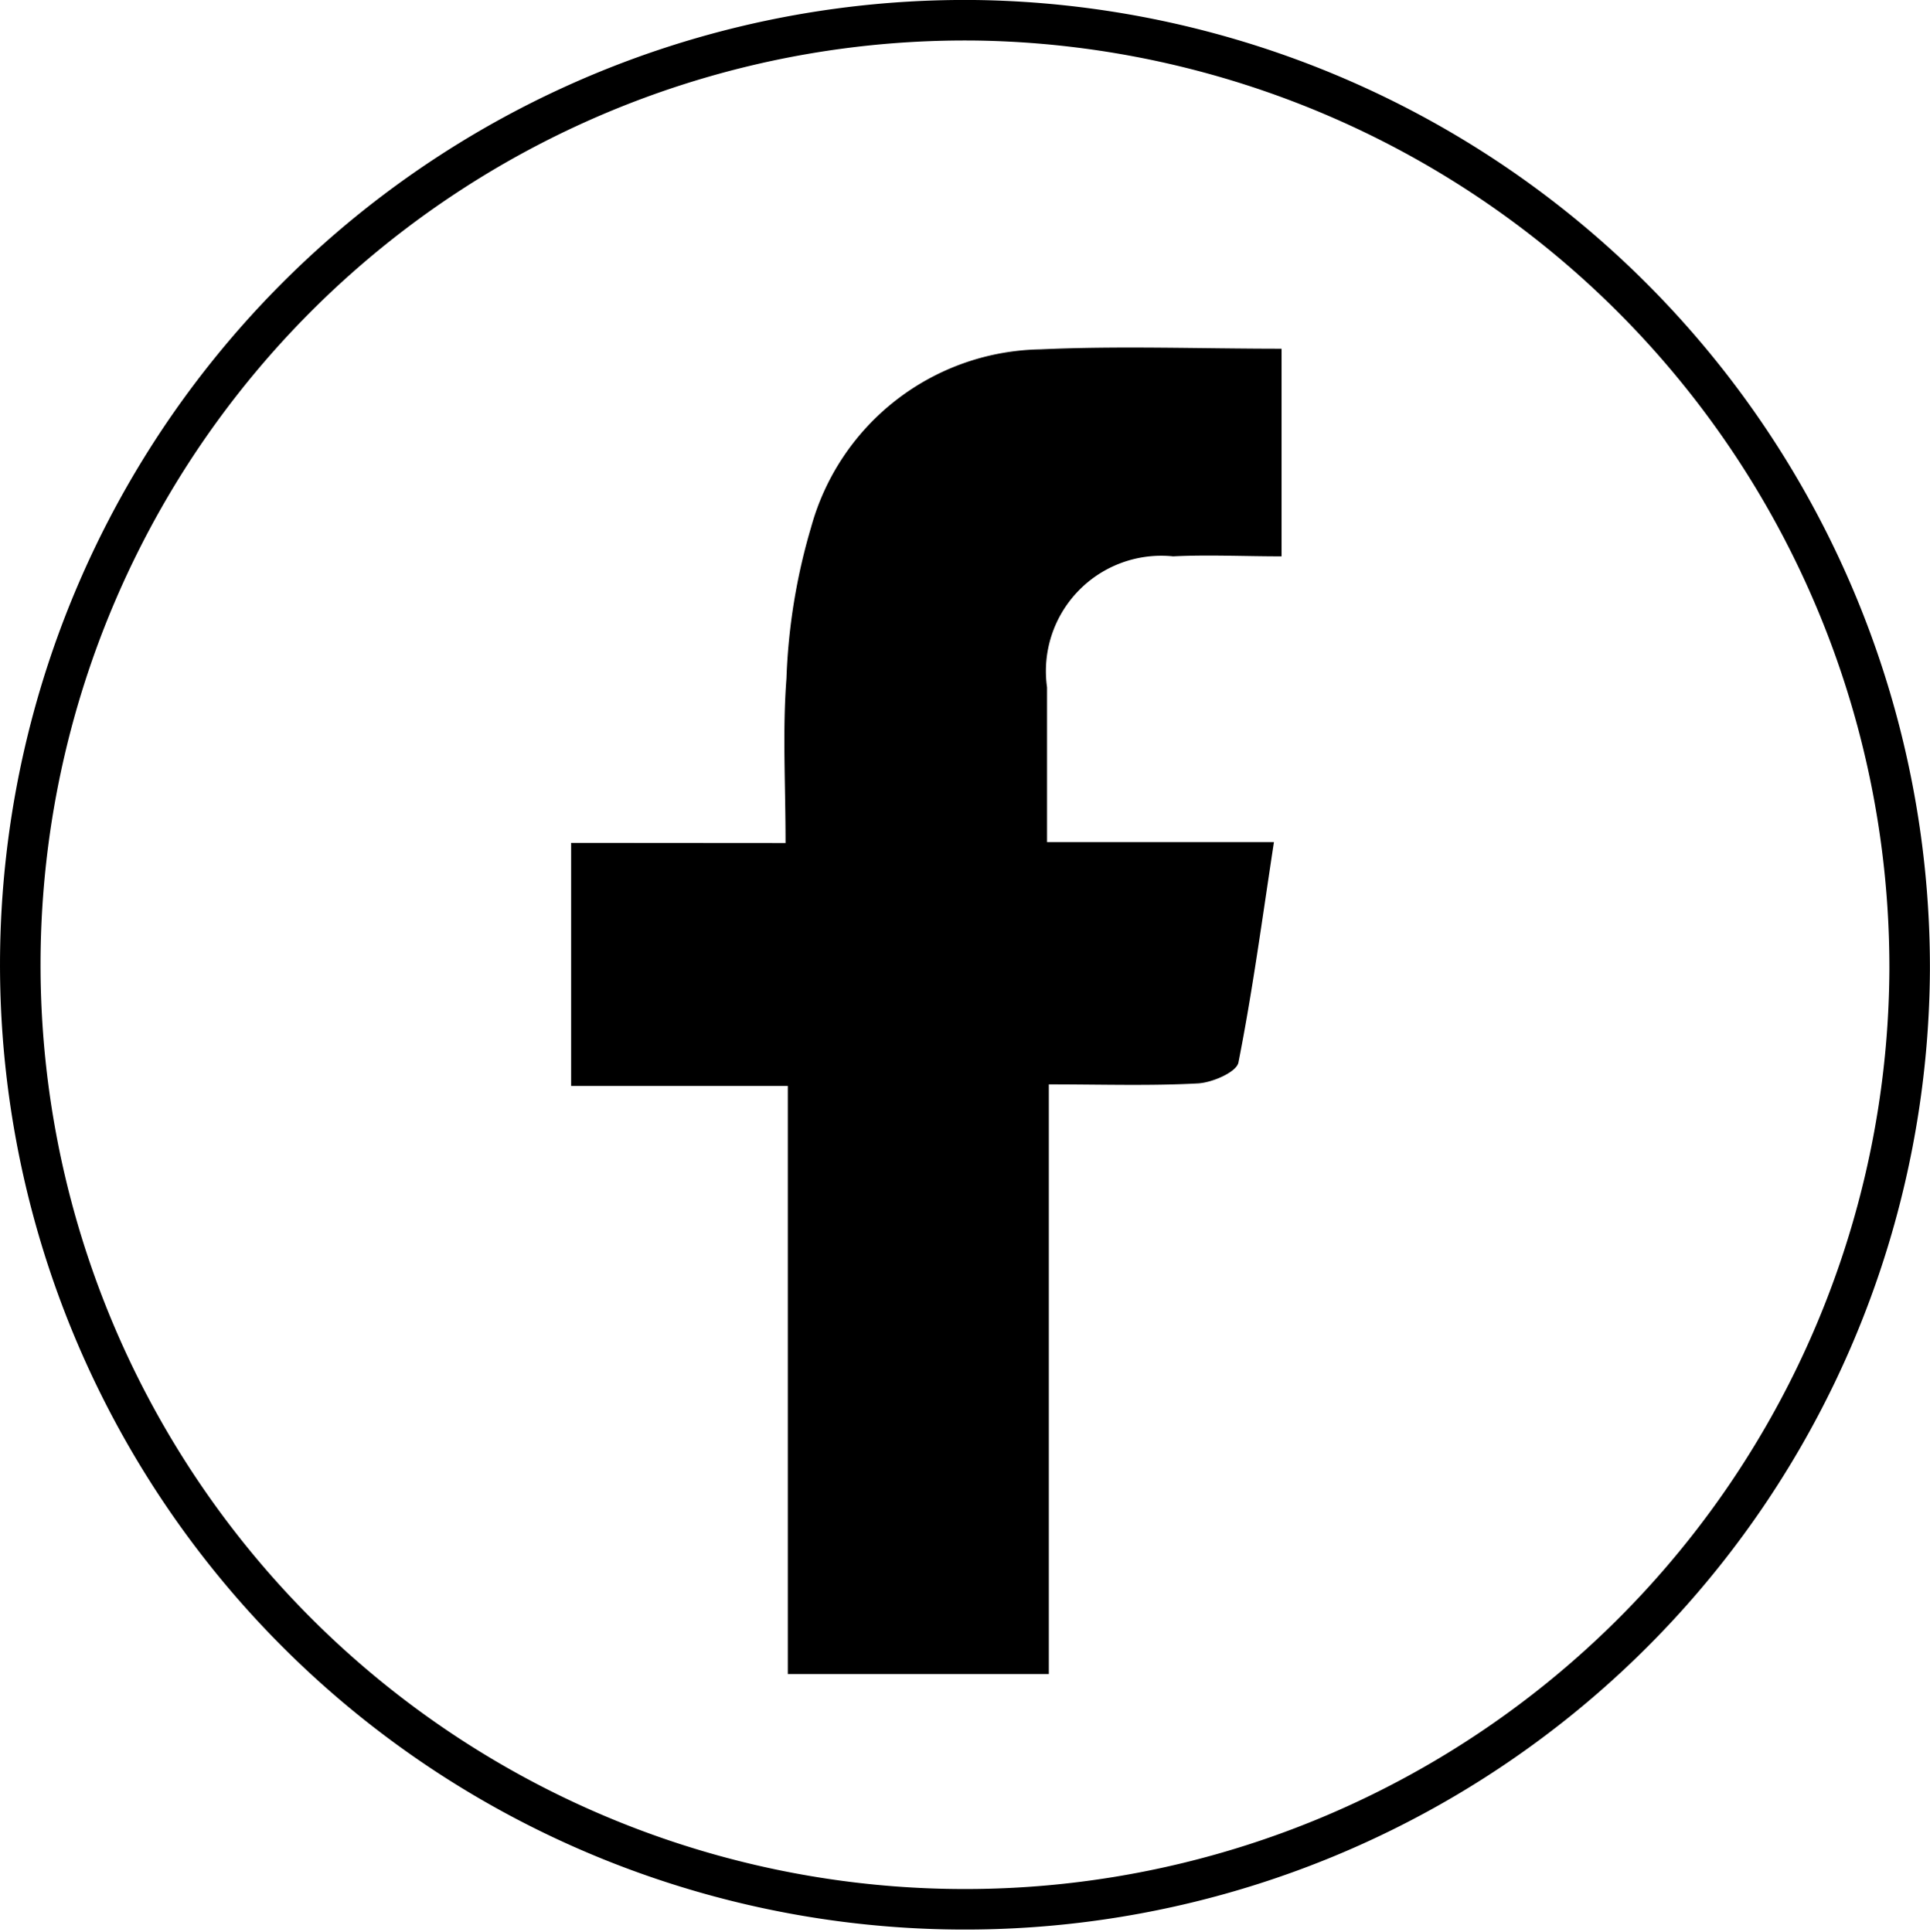<svg xmlns="http://www.w3.org/2000/svg" width="23.817" height="23.849" viewBox="0 0 23.817 23.849"><g transform="translate(-491.878 -4234.472)"><path d="M515.444,4246.447a11.658,11.658,0,1,1-11.472-11.724A11.692,11.692,0,0,1,515.444,4246.447Z" fill="none" stroke="#000" stroke-miterlimit="10" stroke-width="0.5"/><path d="M498.926,4244.875v3H501.6v7.259h3.221v-7.278c.661,0,1.252.02,1.84-.012.179-.01.478-.14.5-.259.173-.873.291-1.756.438-2.72h-2.8c0-.686,0-1.3,0-1.91a1.424,1.424,0,0,1,1.556-1.616c.432-.022.867,0,1.338,0v-2.563c-1.015,0-2-.037-2.977.008a2.986,2.986,0,0,0-2.828,2.193,7.487,7.487,0,0,0-.305,1.87c-.05.65-.011,1.306-.011,2.03Z"/></g></svg>